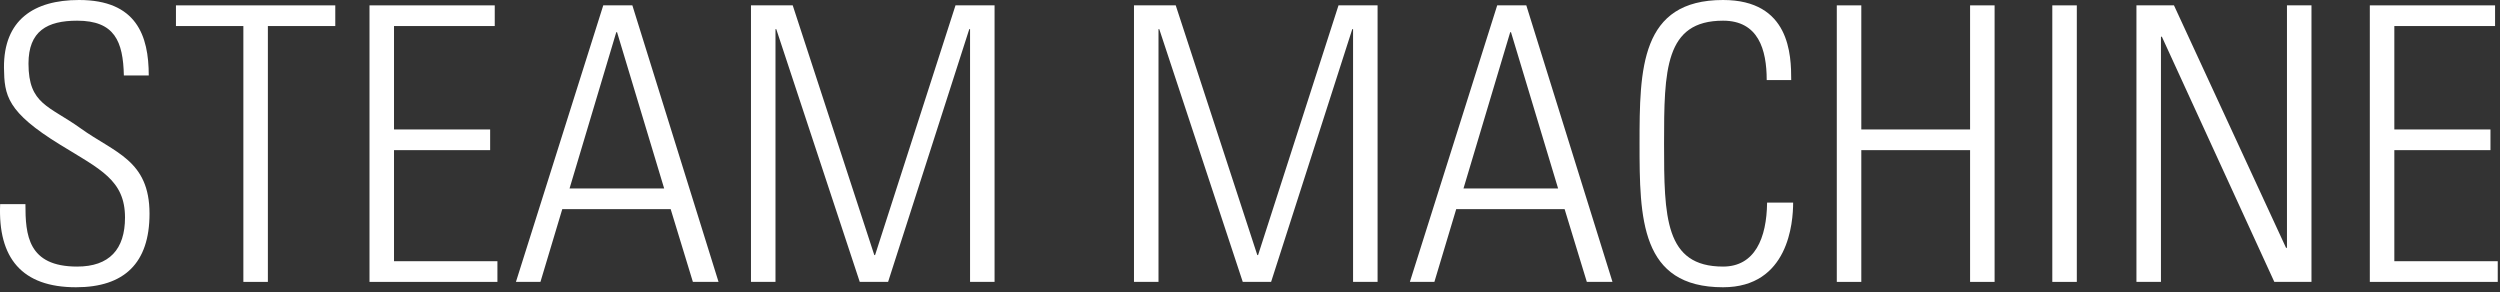 <svg xmlns="http://www.w3.org/2000/svg" fill="none" viewBox="0 0 359 42" height="42" width="359">
<rect x="0" y="0" width="359" height="42" fill="#333333" stroke="none"/>
<path fill="white" d="M21.361 10.835H17.787C17.677 5.94 16.466 2.97 11.076 2.97C6.786 2.97 4.091 4.455 4.091 9.13C4.091 15.015 7.061 15.18 11.572 18.425C16.466 21.945 21.471 22.99 21.471 30.69C21.471 37.785 17.841 41.25 10.912 41.25C3.156 41.25 -0.309 37.07 0.021 29.315H3.651C3.651 33.715 3.981 38.28 11.076 38.28C15.697 38.28 17.951 35.805 17.951 31.24C17.951 25.85 14.377 24.31 8.656 20.79C0.956 16.06 0.626 13.695 0.571 9.735C0.516 2.86 4.861 0 11.351 0C19.602 0 21.361 5.115 21.361 10.835Z"></path>
<path fill="white" d="M34.947 40.48V3.74H25.267V0.77H48.147V3.74H38.467V40.48H34.947Z"></path>
<path fill="white" d="M53.06 0.77H71.045V3.74H56.58V18.59H70.385V21.56H56.58V37.51H71.43V40.48H53.06V0.77Z"></path>
<path fill="white" d="M86.628 0.77H90.808L103.183 40.48H99.498L96.308 30.03H80.743L77.608 40.48H74.088L86.628 0.77ZM81.788 27.06H95.373L88.608 4.62H88.498L81.788 27.06Z"></path>
<path fill="white" d="M111.36 40.48H107.84V0.77H113.835L125.55 36.63H125.66L137.21 0.77H142.82V40.48H139.3V4.18H139.19L127.53 40.48H123.46L111.47 4.18H111.36V40.48Z"></path>
<path fill="white" d="M166.36 40.48H162.84V0.77H168.835L180.55 36.63H180.66L192.21 0.77H197.82V40.48H194.3V4.18H194.19L182.53 40.48H178.46L166.47 4.18H166.36V40.48Z"></path>
<path fill="white" d="M214.998 0.77H219.178L231.553 40.48H227.868L224.678 30.03H209.113L205.978 40.48H202.458L214.998 0.77ZM210.158 27.06H223.743L216.978 4.62H216.868L210.158 27.06Z"></path>
<path fill="white" d="M247.429 41.25C235.549 41.25 235.439 31.35 235.439 20.625C235.439 9.9 235.549 0 247.429 0C257.054 0 257.219 7.92 257.219 11.495H253.699C253.699 7.095 252.489 2.97 247.429 2.97C239.069 2.97 238.959 10.065 238.959 20.625C238.959 31.185 239.069 38.28 247.429 38.28C251.994 38.28 253.699 34.21 253.754 29.095H257.494C257.494 31.955 256.834 41.25 247.429 41.25Z"></path>
<path fill="white" d="M267.284 40.48H263.764V0.77H267.284V18.59H282.904V0.77H286.424V40.48H282.904V21.56H267.284V40.48Z"></path>
<path fill="white" d="M294.711 0.77H298.231V40.48H294.711V0.77Z"></path>
<path fill="white" d="M310.313 40.48H306.793V0.77H312.183L328.298 35.64L328.408 35.53V0.77H331.928V40.48H326.593L310.423 5.225L310.313 5.335V40.48Z"></path>
<path fill="white" d="M340.306 0.77H358.291V3.74H343.826V18.59H357.631V21.56H343.826V37.51H358.676V40.48H340.306V0.77Z"></path>
</svg>
